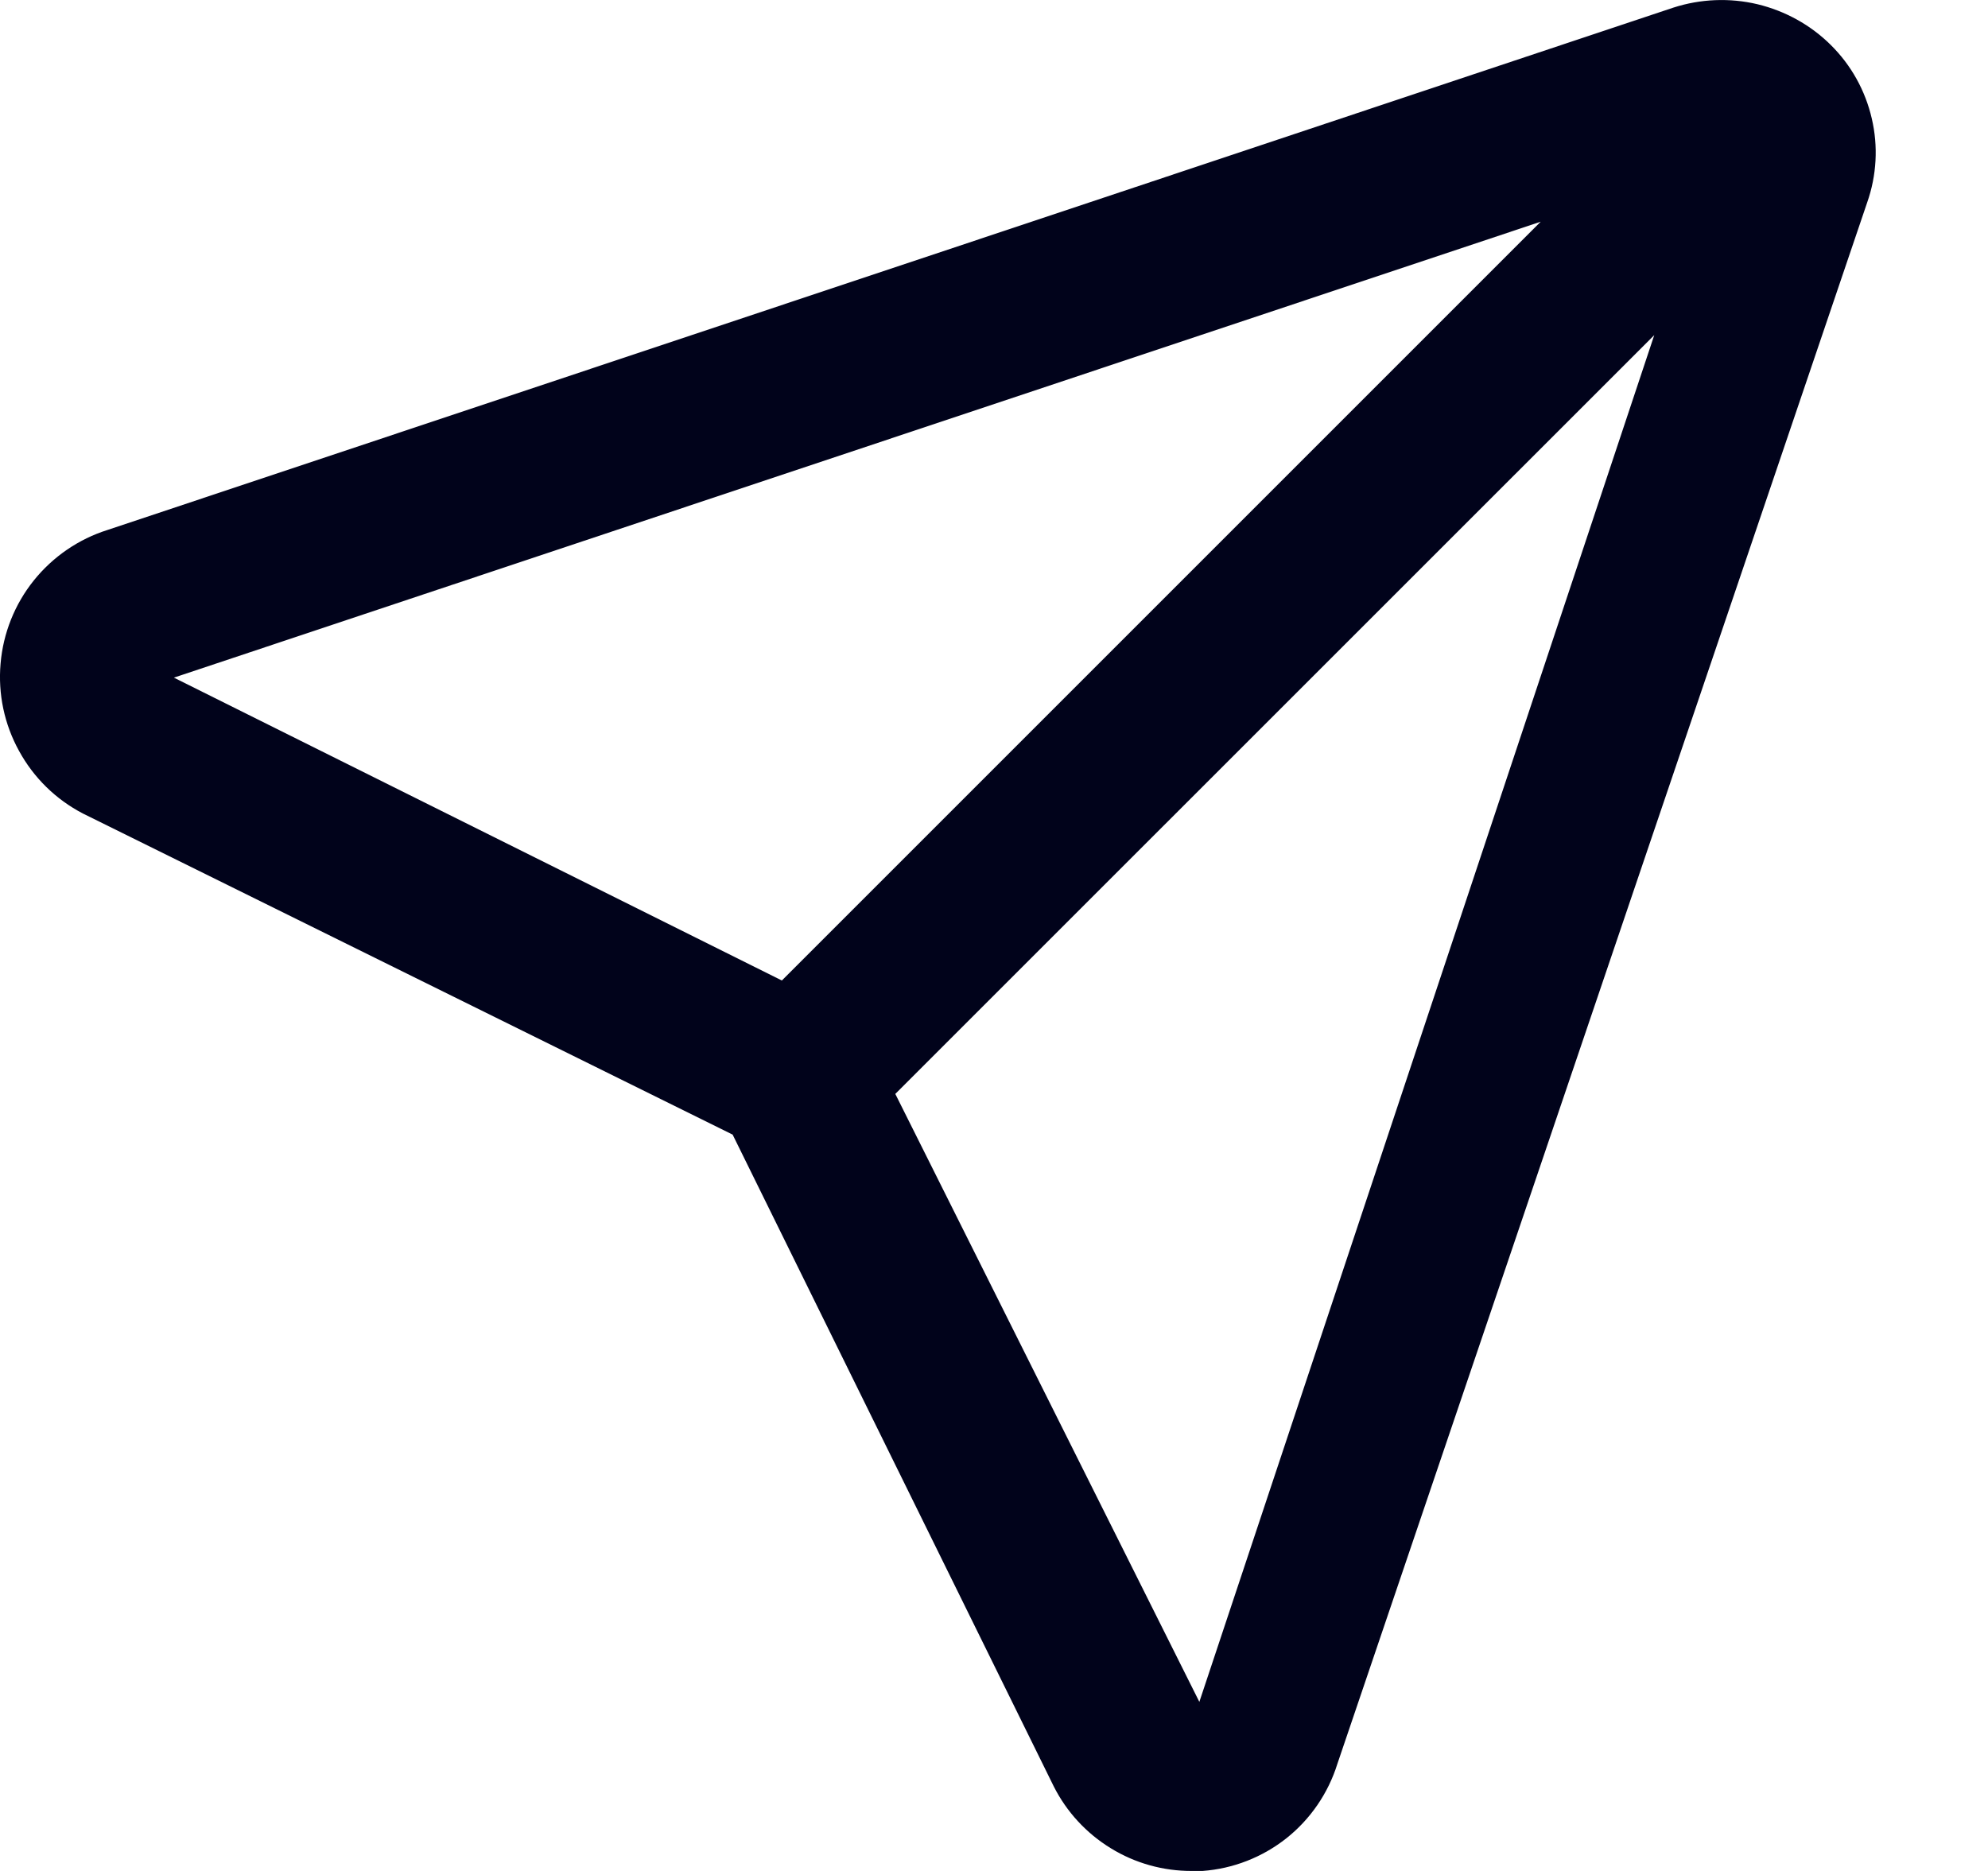<svg width="17" height="16" viewBox="0 0 17 16" fill="none" xmlns="http://www.w3.org/2000/svg">
<path d="M15.656 0.385C15.483 0.213 15.265 0.093 15.028 0.036C14.791 -0.02 14.542 -0.01 14.31 0.065L0.92 4.532C0.672 4.61 0.452 4.761 0.289 4.964C0.126 5.167 0.027 5.415 0.005 5.674C-0.018 5.934 0.037 6.194 0.163 6.422C0.288 6.651 0.478 6.837 0.709 6.957L6.265 9.703L9.011 15.277C9.121 15.495 9.29 15.678 9.499 15.806C9.707 15.934 9.947 16.001 10.192 16H10.283C10.545 15.981 10.795 15.883 11.001 15.72C11.206 15.557 11.358 15.335 11.436 15.085L15.967 1.731C16.048 1.5 16.062 1.251 16.006 1.013C15.951 0.775 15.83 0.557 15.656 0.385ZM1.487 5.795L13.175 1.896L6.686 8.385L1.487 5.795ZM10.256 14.554L7.656 9.355L14.146 2.866L10.256 14.554Z" fill="#01031B"/>
</svg>

